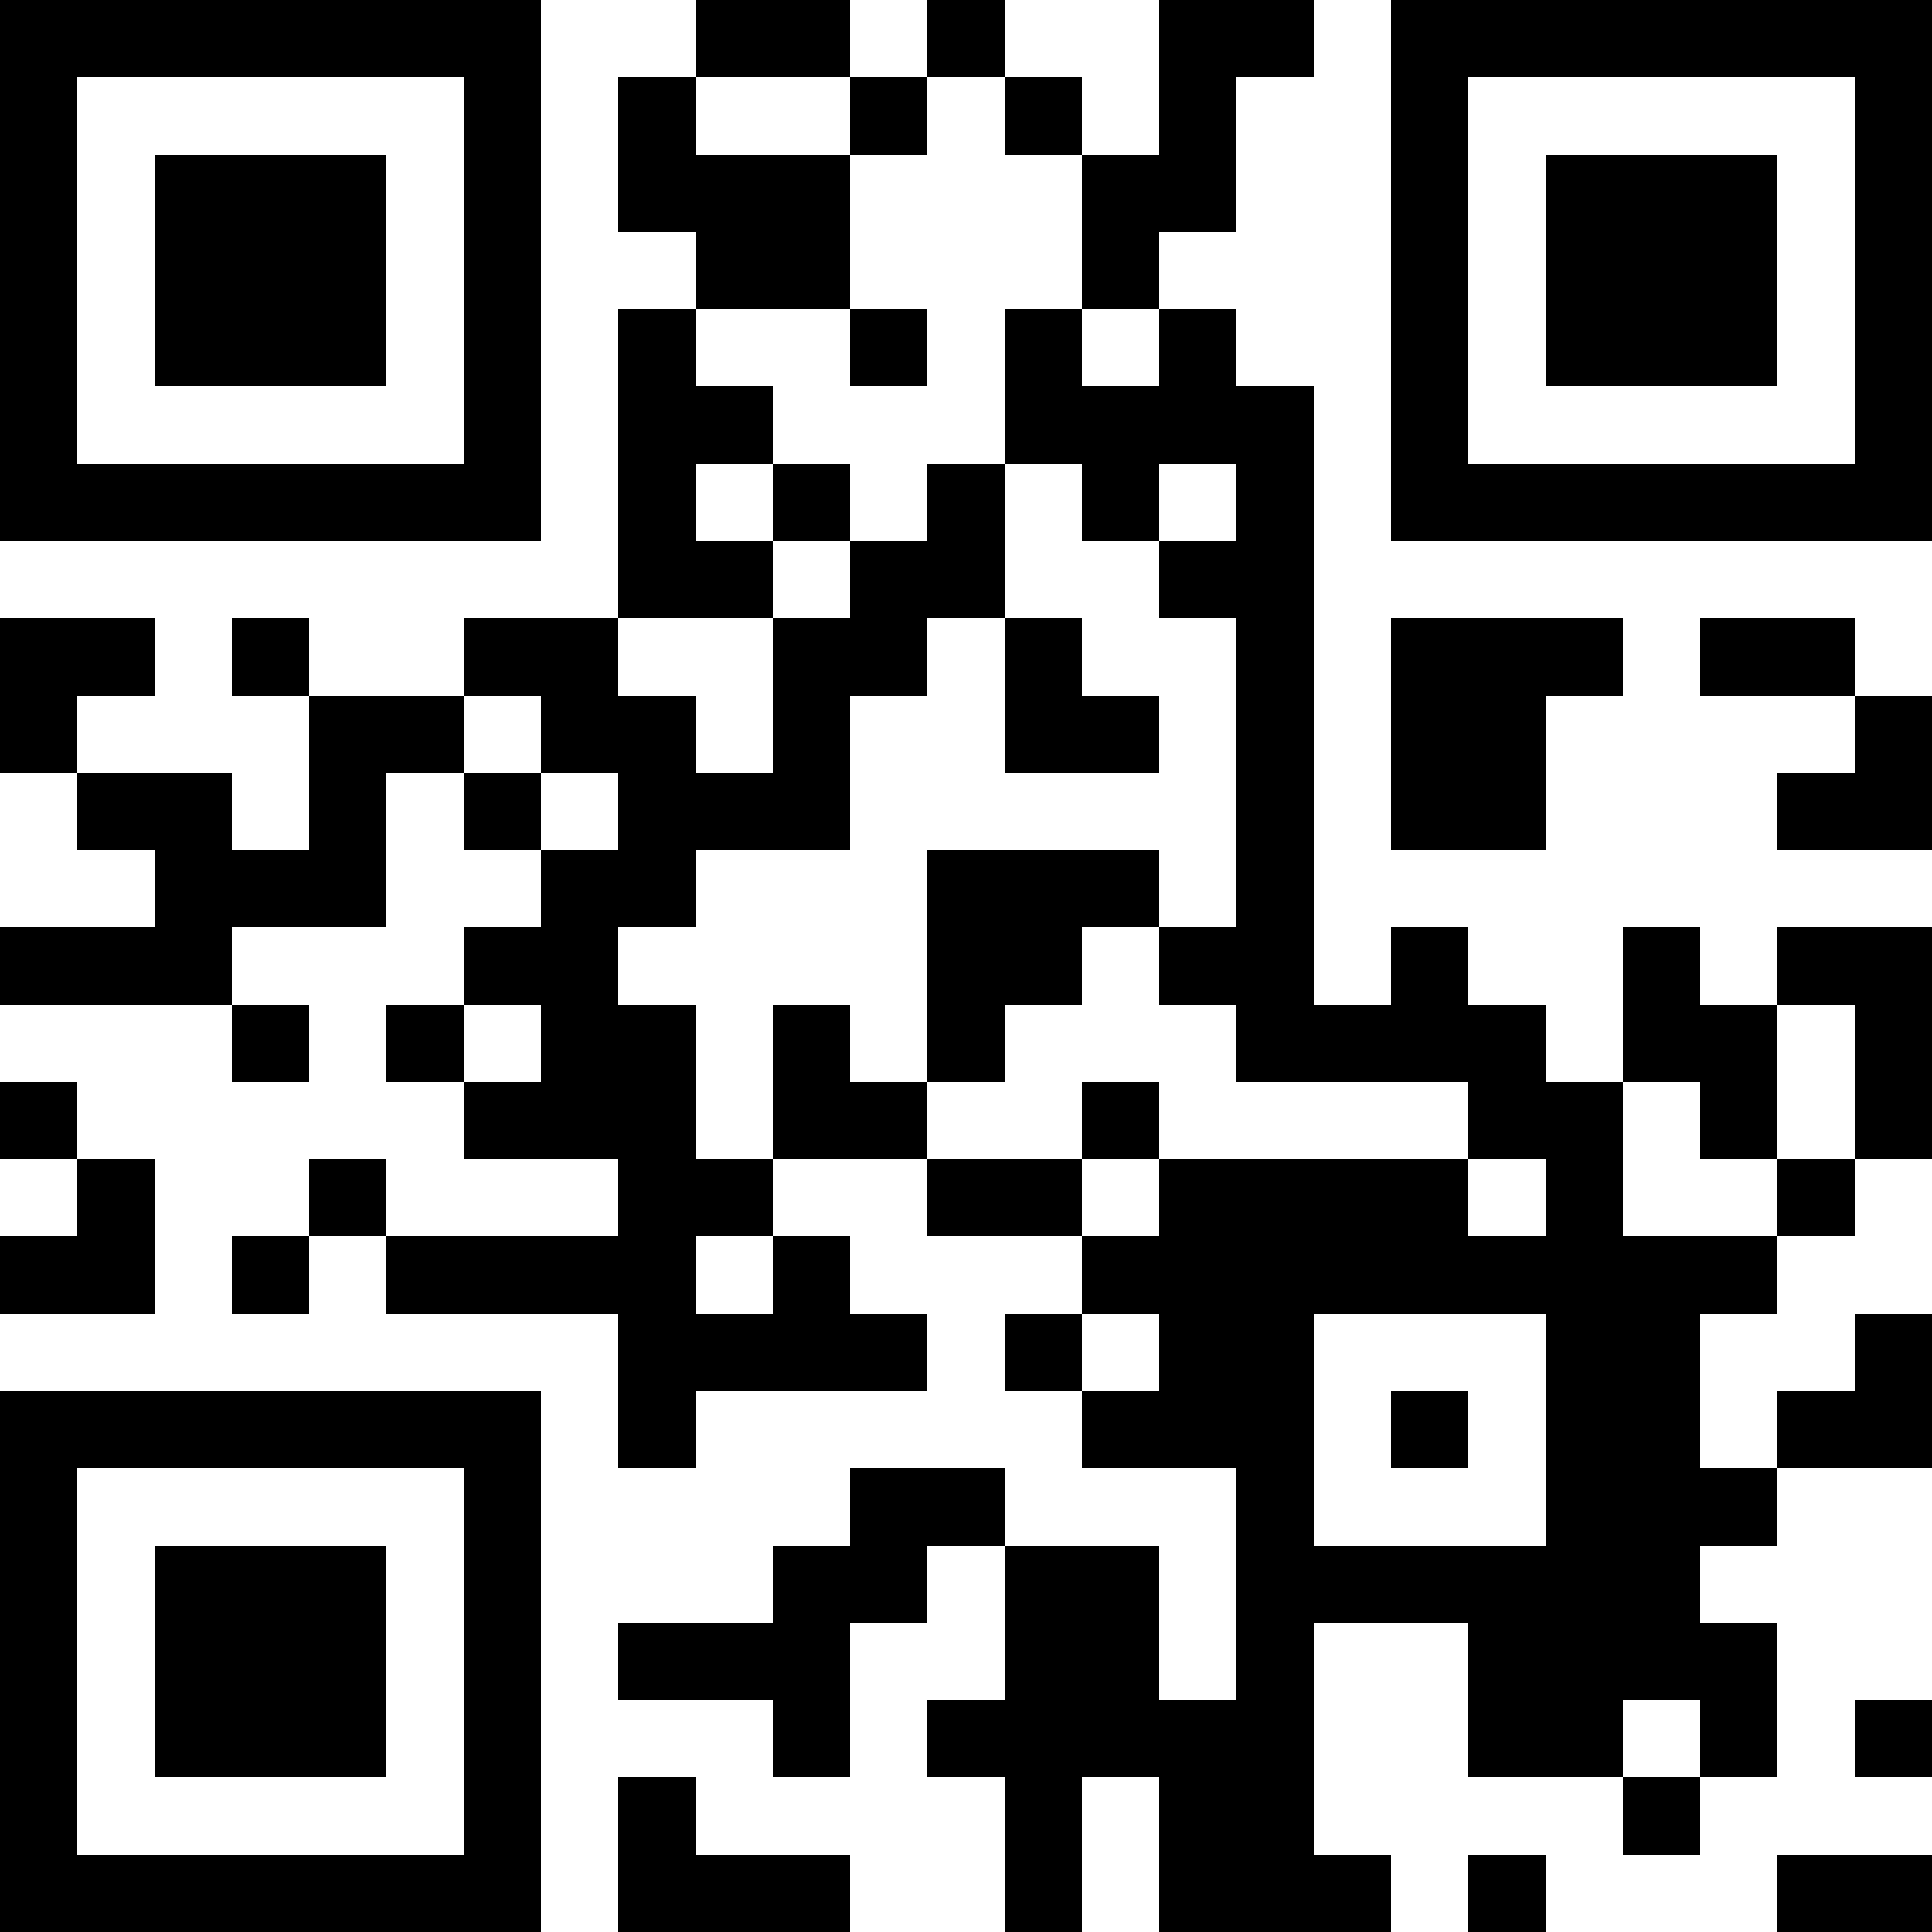 <?xml version="1.0" encoding="UTF-8"?>
<svg xmlns="http://www.w3.org/2000/svg" version="1.1" width="1000" height="1000" viewBox="0 0 1000 1000"><rect x="0" y="0" width="1000" height="1000" fill="#ffffff"/><g transform="scale(40)"><g transform="translate(0,0)"><path fill-rule="evenodd" d="M9 0L9 1L8 1L8 3L9 3L9 4L8 4L8 8L6 8L6 9L4 9L4 8L3 8L3 9L4 9L4 11L3 11L3 10L1 10L1 9L2 9L2 8L0 8L0 10L1 10L1 11L2 11L2 12L0 12L0 13L3 13L3 14L4 14L4 13L3 13L3 12L5 12L5 10L6 10L6 11L7 11L7 12L6 12L6 13L5 13L5 14L6 14L6 15L8 15L8 16L5 16L5 15L4 15L4 16L3 16L3 17L4 17L4 16L5 16L5 17L8 17L8 19L9 19L9 18L12 18L12 17L11 17L11 16L10 16L10 15L12 15L12 16L14 16L14 17L13 17L13 18L14 18L14 19L16 19L16 22L15 22L15 20L13 20L13 19L11 19L11 20L10 20L10 21L8 21L8 22L10 22L10 23L11 23L11 21L12 21L12 20L13 20L13 22L12 22L12 23L13 23L13 25L14 25L14 23L15 23L15 25L18 25L18 24L17 24L17 21L19 21L19 23L21 23L21 24L22 24L22 23L23 23L23 21L22 21L22 20L23 20L23 19L25 19L25 17L24 17L24 18L23 18L23 19L22 19L22 17L23 17L23 16L24 16L24 15L25 15L25 12L23 12L23 13L22 13L22 12L21 12L21 14L20 14L20 13L19 13L19 12L18 12L18 13L17 13L17 5L16 5L16 4L15 4L15 3L16 3L16 1L17 1L17 0L15 0L15 2L14 2L14 1L13 1L13 0L12 0L12 1L11 1L11 0ZM9 1L9 2L11 2L11 4L9 4L9 5L10 5L10 6L9 6L9 7L10 7L10 8L8 8L8 9L9 9L9 10L10 10L10 8L11 8L11 7L12 7L12 6L13 6L13 8L12 8L12 9L11 9L11 11L9 11L9 12L8 12L8 13L9 13L9 15L10 15L10 13L11 13L11 14L12 14L12 15L14 15L14 16L15 16L15 15L19 15L19 16L20 16L20 15L19 15L19 14L16 14L16 13L15 13L15 12L16 12L16 8L15 8L15 7L16 7L16 6L15 6L15 7L14 7L14 6L13 6L13 4L14 4L14 5L15 5L15 4L14 4L14 2L13 2L13 1L12 1L12 2L11 2L11 1ZM11 4L11 5L12 5L12 4ZM10 6L10 7L11 7L11 6ZM13 8L13 10L15 10L15 9L14 9L14 8ZM18 8L18 11L20 11L20 9L21 9L21 8ZM22 8L22 9L24 9L24 10L23 10L23 11L25 11L25 9L24 9L24 8ZM6 9L6 10L7 10L7 11L8 11L8 10L7 10L7 9ZM12 11L12 14L13 14L13 13L14 13L14 12L15 12L15 11ZM6 13L6 14L7 14L7 13ZM23 13L23 15L22 15L22 14L21 14L21 16L23 16L23 15L24 15L24 13ZM0 14L0 15L1 15L1 16L0 16L0 17L2 17L2 15L1 15L1 14ZM14 14L14 15L15 15L15 14ZM9 16L9 17L10 17L10 16ZM14 17L14 18L15 18L15 17ZM17 17L17 20L20 20L20 17ZM18 18L18 19L19 19L19 18ZM21 22L21 23L22 23L22 22ZM24 22L24 23L25 23L25 22ZM8 23L8 25L11 25L11 24L9 24L9 23ZM19 24L19 25L20 25L20 24ZM23 24L23 25L25 25L25 24ZM0 0L0 7L7 7L7 0ZM1 1L1 6L6 6L6 1ZM2 2L2 5L5 5L5 2ZM18 0L18 7L25 7L25 0ZM19 1L19 6L24 6L24 1ZM20 2L20 5L23 5L23 2ZM0 18L0 25L7 25L7 18ZM1 19L1 24L6 24L6 19ZM2 20L2 23L5 23L5 20Z" fill="#000000"/></g></g></svg>
